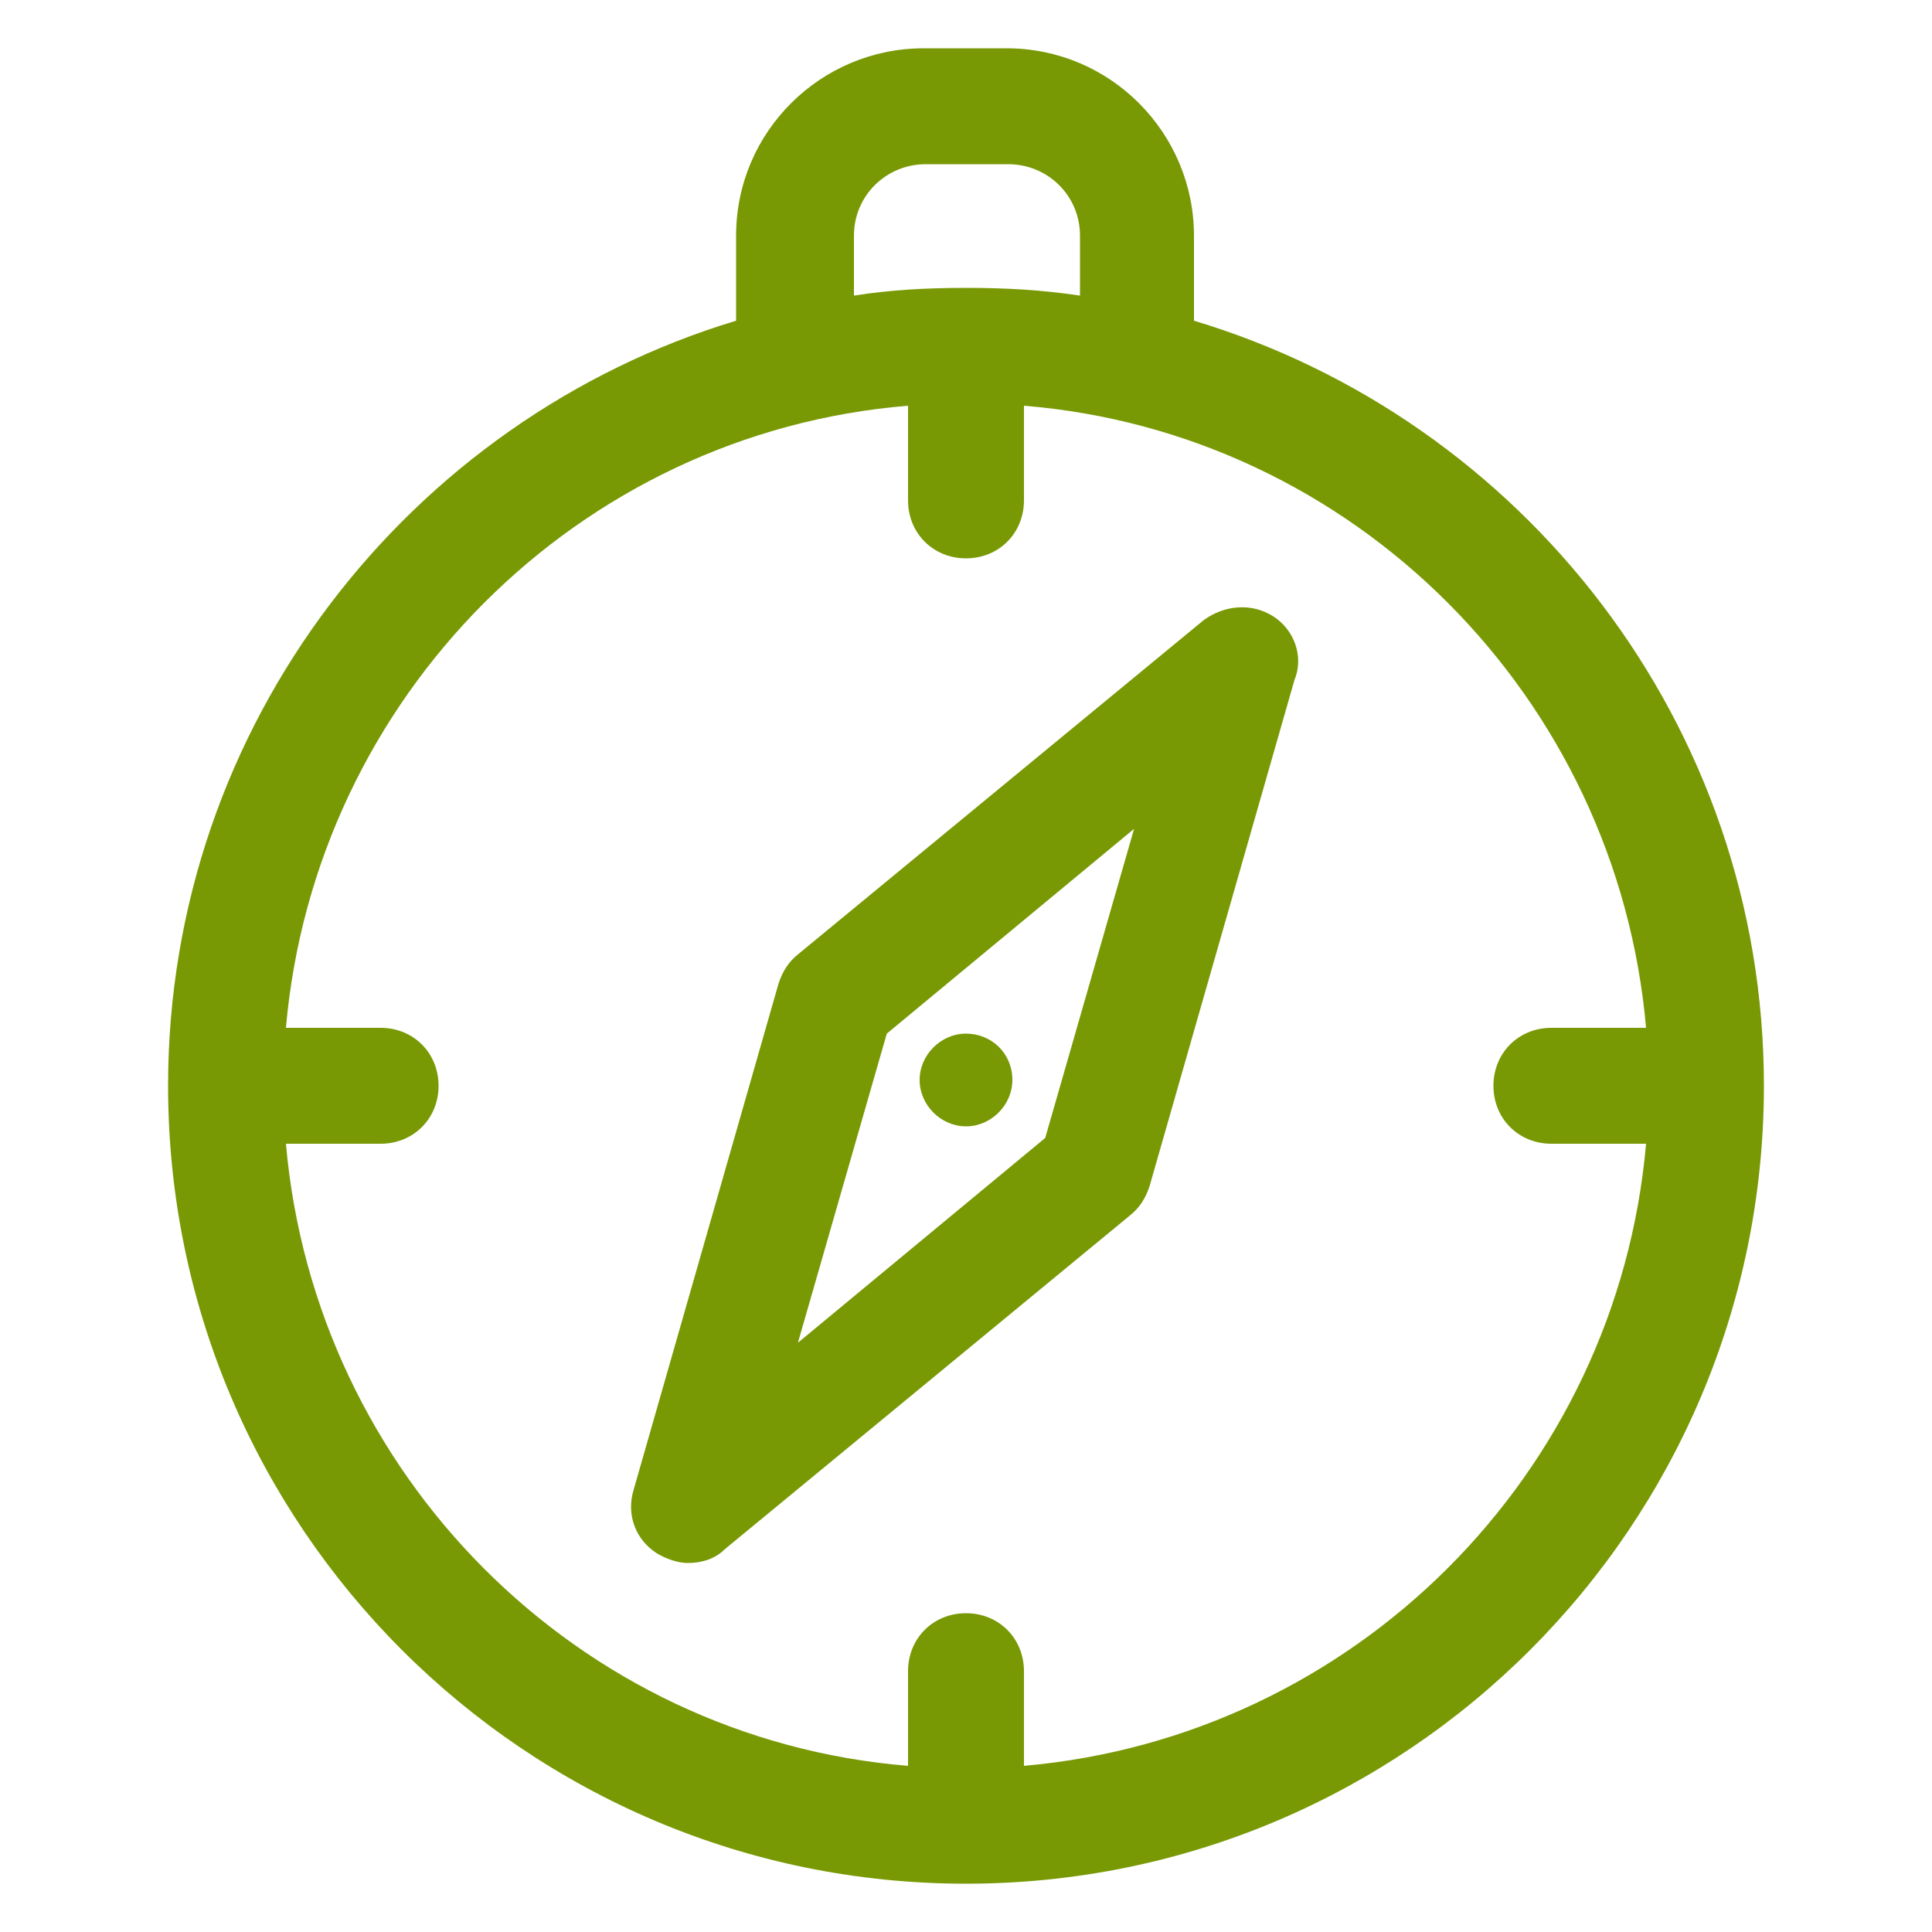 <?xml version="1.0" encoding="utf-8"?>
<!-- Generator: Adobe Illustrator 26.3.1, SVG Export Plug-In . SVG Version: 6.00 Build 0)  -->
<svg version="1.1" xmlns="http://www.w3.org/2000/svg" xmlns:xlink="http://www.w3.org/1999/xlink" x="0px" y="0px"
	 viewBox="0 0 100 100" style="enable-background:new 0 0 100 100;" xml:space="preserve">
<style type="text/css">
	.st0{fill:#FFFFFF;stroke:#789904;stroke-width:3.5;stroke-linecap:round;stroke-linejoin:round;stroke-miterlimit:10;}
	.st1{fill:#FFFFFF;stroke:#789904;stroke-width:2.138;stroke-linecap:round;stroke-linejoin:round;stroke-miterlimit:10;}
	.st2{fill:#29AAE1;}
	.st3{fill:#FFFFFF;stroke:#29AAE1;stroke-width:2;stroke-linecap:round;stroke-linejoin:round;stroke-miterlimit:10;}
	.st4{fill:#29516A;}
	.st5{fill:#F3F3F3;}
	.st6{fill:none;stroke:#54565A;stroke-miterlimit:10;}
	.st7{opacity:0.5;}
	.st8{fill:#D8D8D8;}
	.st9{fill:#789904;}
	.st10{fill:none;stroke:#54565A;stroke-linecap:round;stroke-linejoin:round;stroke-miterlimit:10;}
	.st11{fill:#DD801E;}
	.st12{fill:#FFFFFF;}
	.st13{fill:url(#SVGID_00000169527054770592262480000003473959949146643615_);}
	.st14{fill:#2991C8;}
	.st15{fill:url(#SVGID_00000062873991939596942020000015743442314696980382_);}
	.st16{fill:url(#SVGID_00000057863247790294701020000008428582621576510649_);}
	.st17{opacity:0.25;fill:#54565A;}
	.st18{fill:url(#SVGID_00000067924225393274985590000016955020717195564219_);}
	.st19{fill:url(#SVGID_00000005962927928339727600000013415819528658687120_);}
	.st20{fill:none;stroke:#00A6CE;stroke-width:4;stroke-miterlimit:10;}
	.st21{fill:#F7F7F7;}
	.st22{fill:none;}
	.st23{fill:#435A4C;}
	.st24{fill:#5E7C9A;}
	.st25{fill:none;stroke:#5E7C9A;stroke-width:4;stroke-linecap:round;stroke-linejoin:round;stroke-miterlimit:10;}
	.st26{fill:none;stroke:#5E7C9A;stroke-width:2.75;stroke-linecap:round;stroke-linejoin:round;stroke-miterlimit:10;}
	.st27{fill:#FFFFFF;stroke:#5E7C9A;stroke-width:2.75;stroke-linecap:round;stroke-linejoin:round;stroke-miterlimit:10;}
	.st28{fill:#238CC0;}
	.st29{fill:none;stroke:#238CC0;stroke-width:6;stroke-linecap:round;stroke-linejoin:round;stroke-miterlimit:10;}
	.st30{fill:none;stroke:#238CC0;stroke-width:4;stroke-linecap:round;stroke-linejoin:round;stroke-miterlimit:10;}
	.st31{fill:#FFFFFF;stroke:#238CC0;stroke-width:6;stroke-linecap:round;stroke-linejoin:round;stroke-miterlimit:10;}
	.st32{fill:#FFFFFF;stroke:#238CC0;stroke-width:4;stroke-linecap:round;stroke-linejoin:round;stroke-miterlimit:10;}
	.st33{fill:none;stroke:#29516A;stroke-width:4;stroke-linecap:round;stroke-miterlimit:10;}
	.st34{fill:none;stroke:#00A6CE;stroke-width:4;stroke-linecap:round;stroke-miterlimit:10;}
	.st35{fill:#FFFFFF;stroke:#B2B2B2;stroke-miterlimit:10;}
	.st36{fill:none;stroke:#5E7C9A;stroke-width:2.32;stroke-linecap:round;stroke-linejoin:round;stroke-miterlimit:10;}
	.st37{fill:none;stroke:#5E7C9A;stroke-width:1.595;stroke-linecap:round;stroke-linejoin:round;stroke-miterlimit:10;}
	.st38{fill:#FFFFFF;stroke:#5E7C9A;stroke-width:1.595;stroke-linecap:round;stroke-linejoin:round;stroke-miterlimit:10;}
	.st39{fill:none;stroke:#238CC0;stroke-width:5.49;stroke-linecap:round;stroke-linejoin:round;stroke-miterlimit:10;}
	.st40{fill:#FFFFFF;stroke:#238CC0;stroke-width:5.49;stroke-linecap:round;stroke-linejoin:round;stroke-miterlimit:10;}
	.st41{fill:#5E7C9B;}
	.st42{opacity:0.5;fill:#54565A;}
	.st43{fill:none;stroke:#789904;stroke-width:3.433;stroke-linecap:round;stroke-linejoin:round;stroke-miterlimit:10;}
	.st44{fill:#FFFFFF;stroke:#789904;stroke-width:3.433;stroke-linecap:round;stroke-linejoin:round;stroke-miterlimit:10;}
	.st45{fill:none;stroke:#789904;stroke-width:3.5;stroke-linecap:round;stroke-linejoin:round;stroke-miterlimit:10;}
	.st46{fill:none;stroke:#789904;stroke-width:3.433;stroke-linecap:round;stroke-linejoin:round;stroke-miterlimit:10;}
	.st47{fill:none;stroke:#789904;stroke-width:3.218;stroke-linecap:round;stroke-linejoin:round;stroke-dasharray:8.845;}
	.st48{fill:none;stroke:#789904;stroke-width:3.351;stroke-linecap:round;stroke-linejoin:round;stroke-miterlimit:10;}
	.st49{fill:none;stroke:#789904;stroke-width:3.317;stroke-linecap:round;stroke-linejoin:round;stroke-miterlimit:10;}
	.st50{fill:none;stroke:#FFFFFF;stroke-width:2.25;stroke-linecap:round;stroke-linejoin:round;stroke-miterlimit:10;}
	.st51{fill:#29516A;stroke:#FFFFFF;stroke-width:2.25;stroke-linecap:round;stroke-linejoin:round;stroke-miterlimit:10;}
	.st52{fill:#FFFFFF;stroke:#29AAE1;stroke-width:2.25;stroke-linecap:round;stroke-linejoin:round;stroke-miterlimit:10;}
	.st53{fill:none;stroke:#29AAE1;stroke-width:2.25;stroke-linecap:round;stroke-linejoin:round;stroke-miterlimit:10;}
	.st54{fill:#FFFFFF;stroke:#FFFFFF;stroke-width:2.25;stroke-linecap:round;stroke-linejoin:round;stroke-miterlimit:10;}
	.st55{fill:none;stroke:#FFFFFF;stroke-width:2.5;stroke-linecap:round;stroke-linejoin:round;stroke-miterlimit:10;}
	.st56{fill:#FFFFFF;stroke:#29AAE1;stroke-width:2.728;stroke-linecap:round;stroke-linejoin:round;stroke-miterlimit:10;}
	.st57{fill:none;stroke:#29AAE1;stroke-width:2.728;stroke-linecap:round;stroke-linejoin:round;stroke-miterlimit:10;}
	.st58{fill:#29AAE1;stroke:#FFFFFF;stroke-width:2.25;stroke-linecap:round;stroke-linejoin:round;stroke-miterlimit:10;}
	.st59{fill:#29AAE1;stroke:#FFFFFF;stroke-width:2;stroke-linecap:round;stroke-linejoin:round;stroke-miterlimit:10;}
	.st60{fill:none;stroke:#FFFFFF;stroke-width:2;stroke-linecap:round;stroke-linejoin:round;stroke-miterlimit:10;}
	.st61{fill:#36B4BD;}
	.st62{fill:#29AAE1;stroke:#FFFFFF;stroke-width:2.25;stroke-miterlimit:10;}
	.st63{fill:none;stroke:#FFFFFF;stroke-linecap:round;stroke-linejoin:round;}
	.st64{fill:none;stroke:#FFFFFF;stroke-linecap:round;stroke-linejoin:round;stroke-dasharray:1.868,2.802;}
	.st65{fill:none;stroke:#789904;stroke-width:6;stroke-linecap:round;stroke-linejoin:round;stroke-miterlimit:10;}
	.st66{fill:none;stroke:#789904;stroke-width:4;stroke-linecap:round;stroke-linejoin:round;stroke-miterlimit:10;}
	.st67{fill:#FFFFFF;stroke:#789904;stroke-width:6;stroke-linecap:round;stroke-linejoin:round;stroke-miterlimit:10;}
	.st68{fill:none;stroke:#789904;stroke-width:6;stroke-linecap:round;stroke-linejoin:round;stroke-dasharray:8.845;}
	.st69{fill:none;stroke:#789904;stroke-width:4;stroke-linecap:round;stroke-linejoin:round;stroke-dasharray:8.845;}
</style>
<g id="Layer_1">
</g>
<g id="Layer_2">
</g>
<g id="Layer_3">
	<g>
		<path class="st9" d="M61.8,16.6v-4.4c0-5.3-4.3-9.7-9.7-9.7h-4.3c-5.3,0-9.7,4.3-9.7,9.7v4.4C21.2,21.7,8.7,37.5,8.7,56.2
			C8.7,79,27.2,97.5,50,97.5S91.3,79,91.3,56.2C91.3,37.5,78.8,21.7,61.8,16.6z M53,91.4v-4.9c0-1.7-1.3-3-3-3s-3,1.3-3,3v4.9
			c-17.1-1.4-30.7-15.1-32.2-32.2h4.9c1.7,0,3-1.3,3-3c0-1.7-1.3-3-3-3h-4.9C16.3,36.1,29.9,22.4,47,21v4.9c0,1.7,1.3,3,3,3
			s3-1.3,3-3V21c17.1,1.4,30.7,15.1,32.2,32.2h-4.9c-1.7,0-3,1.3-3,3c0,1.7,1.3,3,3,3h4.9C83.7,76.3,70.1,89.9,53,91.4z M47.9,8.5
			h4.3c2,0,3.7,1.6,3.7,3.7v3.1C53.9,15,52,14.9,50,14.9c-2,0-3.9,0.1-5.8,0.4v-3.1C44.2,10.1,45.9,8.5,47.9,8.5z"/>
		<path class="st9" d="M65.9,31.9c-1.1-0.7-2.5-0.6-3.6,0.2l-21,17.3c-0.5,0.4-0.8,0.9-1,1.5l-7.5,26.2c-0.4,1.3,0.1,2.6,1.2,3.3
			c0.5,0.3,1.1,0.5,1.6,0.5c0.7,0,1.4-0.2,1.9-0.7l21-17.3c0.5-0.4,0.8-0.9,1-1.5l7.5-26.2C67.5,34,67,32.6,65.9,31.9z M41.3,69.5
			l4.6-16l12.8-10.6l-4.6,16L41.3,69.5z"/>
		<path class="st9" d="M50,53.5c-1.3,0-2.4,1.1-2.4,2.4c0,1.3,1.1,2.4,2.4,2.4s2.4-1.1,2.4-2.4C52.4,54.5,51.3,53.5,50,53.5z"/>
	</g>
</g>
</svg>

